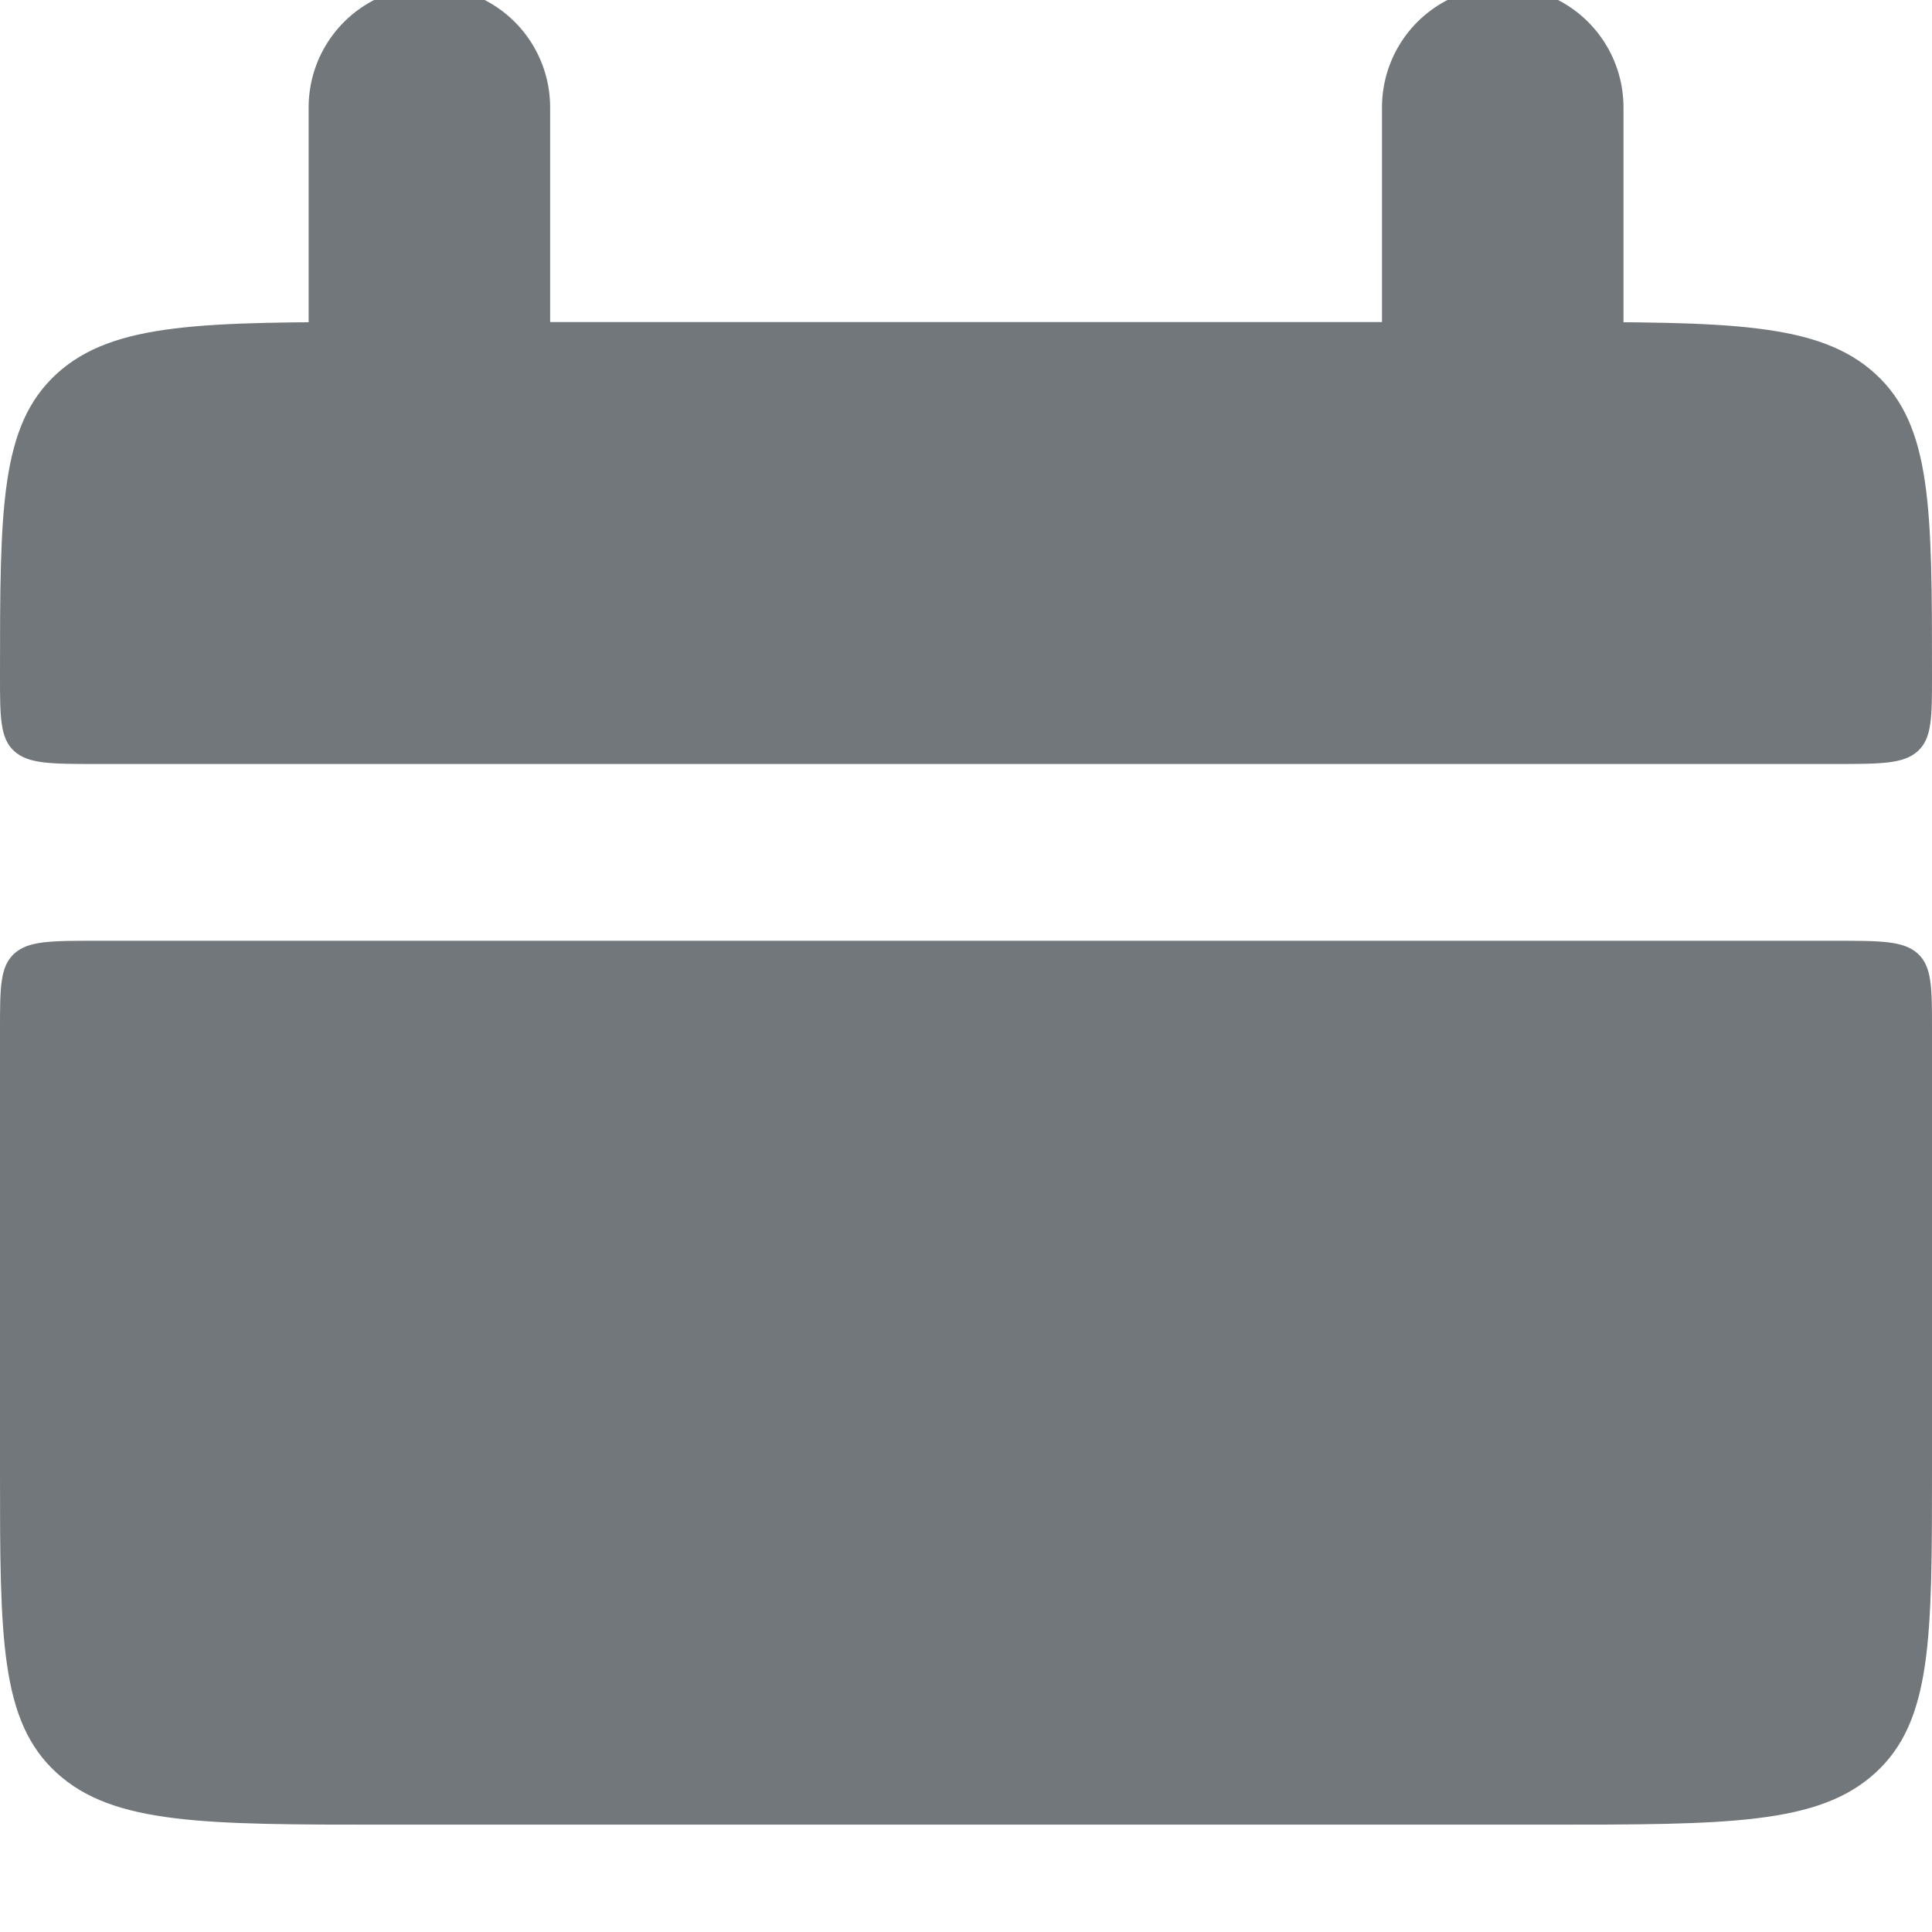 <svg width="16" height="16" viewBox="0 0 16 16" fill="none" xmlns="http://www.w3.org/2000/svg">
<g clip-path="url(#clip0_3648_4396)">
<path d="M0 5.595C0 4.215 -4.76837e-08 3.525 0.469 3.096C0.938 2.667 1.691 2.667 3.2 2.667H12.8C14.309 2.667 15.062 2.667 15.531 3.096C16 3.525 16 4.215 16 5.595C16 5.94 16 6.113 15.883 6.22C15.766 6.327 15.576 6.327 15.2 6.327H0.8C0.423 6.327 0.234 6.327 0.117 6.22C-7.15256e-08 6.113 0 5.939 0 5.595ZM0 12.183C0 13.564 -4.76837e-08 14.254 0.469 14.682C0.938 15.111 1.691 15.111 3.2 15.111H12.8C14.309 15.111 15.062 15.111 15.531 14.682C16 14.254 16 13.564 16 12.183V8.523C16 8.178 16 8.006 15.883 7.898C15.766 7.791 15.576 7.791 15.2 7.791H0.8C0.423 7.791 0.234 7.791 0.117 7.898C-7.15256e-08 8.006 0 8.179 0 8.523V12.183Z" fill="#72777C"/>
<path d="M3.556 0.889V3.556M12.445 0.889V3.556" stroke="#72777C" stroke-width="2" stroke-linecap="round"/>
</g>
<defs>
<clipPath id="clip0_3648_4396">
<rect width="16" height="16" fill="white"/>
</clipPath>
</defs>
</svg>
